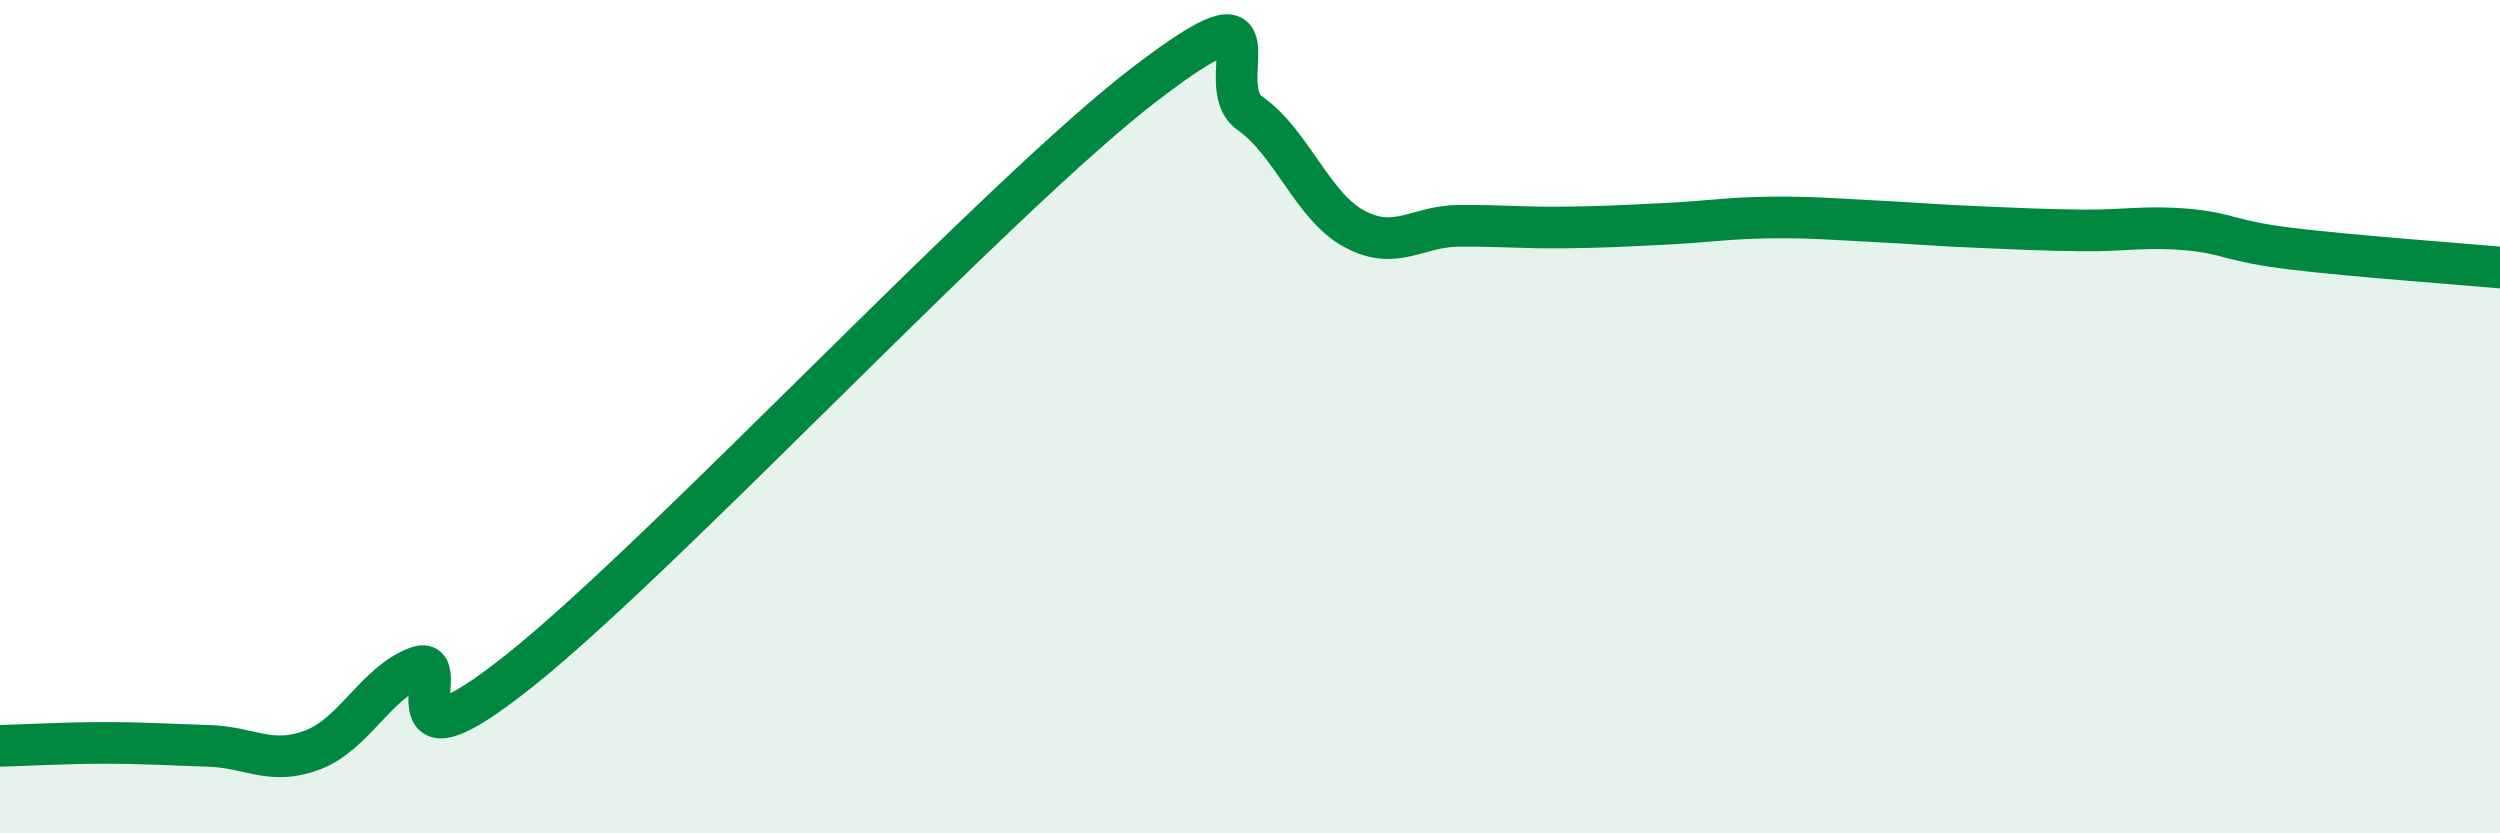 
    <svg width="60" height="20" viewBox="0 0 60 20" xmlns="http://www.w3.org/2000/svg">
      <path
        d="M 0,17.9 C 0.5,17.89 1.5,17.83 2.5,17.83 C 3.5,17.83 4,17.87 5,17.9 C 6,17.93 6.5,18.38 7.5,18 C 8.5,17.62 9,16.41 10,16.02 C 11,15.63 9,18.87 12.5,16.07 C 16,13.27 24,4.67 27.5,2 C 31,-0.67 29,2.02 30,2.72 C 31,3.42 31.5,4.95 32.5,5.49 C 33.5,6.03 34,5.43 35,5.42 C 36,5.41 36.5,5.47 37.5,5.46 C 38.5,5.45 39,5.42 40,5.37 C 41,5.32 41.5,5.23 42.5,5.22 C 43.5,5.21 44,5.26 45,5.31 C 46,5.36 46.5,5.41 47.5,5.45 C 48.5,5.49 49,5.52 50,5.53 C 51,5.54 51.5,5.42 52.5,5.51 C 53.5,5.6 53.5,5.79 55,5.97 C 56.5,6.15 59,6.33 60,6.42L60 20L0 20Z"
        fill="#008740"
        opacity="0.1"
        stroke-linecap="round"
        stroke-linejoin="round"
      />
      <path
        d="M 0,17.9 C 0.5,17.89 1.5,17.83 2.5,17.83 C 3.5,17.83 4,17.87 5,17.9 C 6,17.93 6.5,18.38 7.5,18 C 8.5,17.62 9,16.41 10,16.02 C 11,15.63 9,18.87 12.5,16.07 C 16,13.27 24,4.67 27.5,2 C 31,-0.67 29,2.02 30,2.72 C 31,3.42 31.5,4.95 32.5,5.49 C 33.5,6.03 34,5.43 35,5.42 C 36,5.41 36.5,5.47 37.5,5.46 C 38.5,5.45 39,5.42 40,5.37 C 41,5.32 41.5,5.23 42.5,5.22 C 43.5,5.21 44,5.26 45,5.31 C 46,5.36 46.5,5.41 47.5,5.45 C 48.5,5.49 49,5.52 50,5.53 C 51,5.54 51.5,5.42 52.5,5.51 C 53.5,5.6 53.5,5.79 55,5.97 C 56.5,6.15 59,6.33 60,6.42"
        stroke="#008740"
        stroke-width="1"
        fill="none"
        stroke-linecap="round"
        stroke-linejoin="round"
      />
    </svg>
  